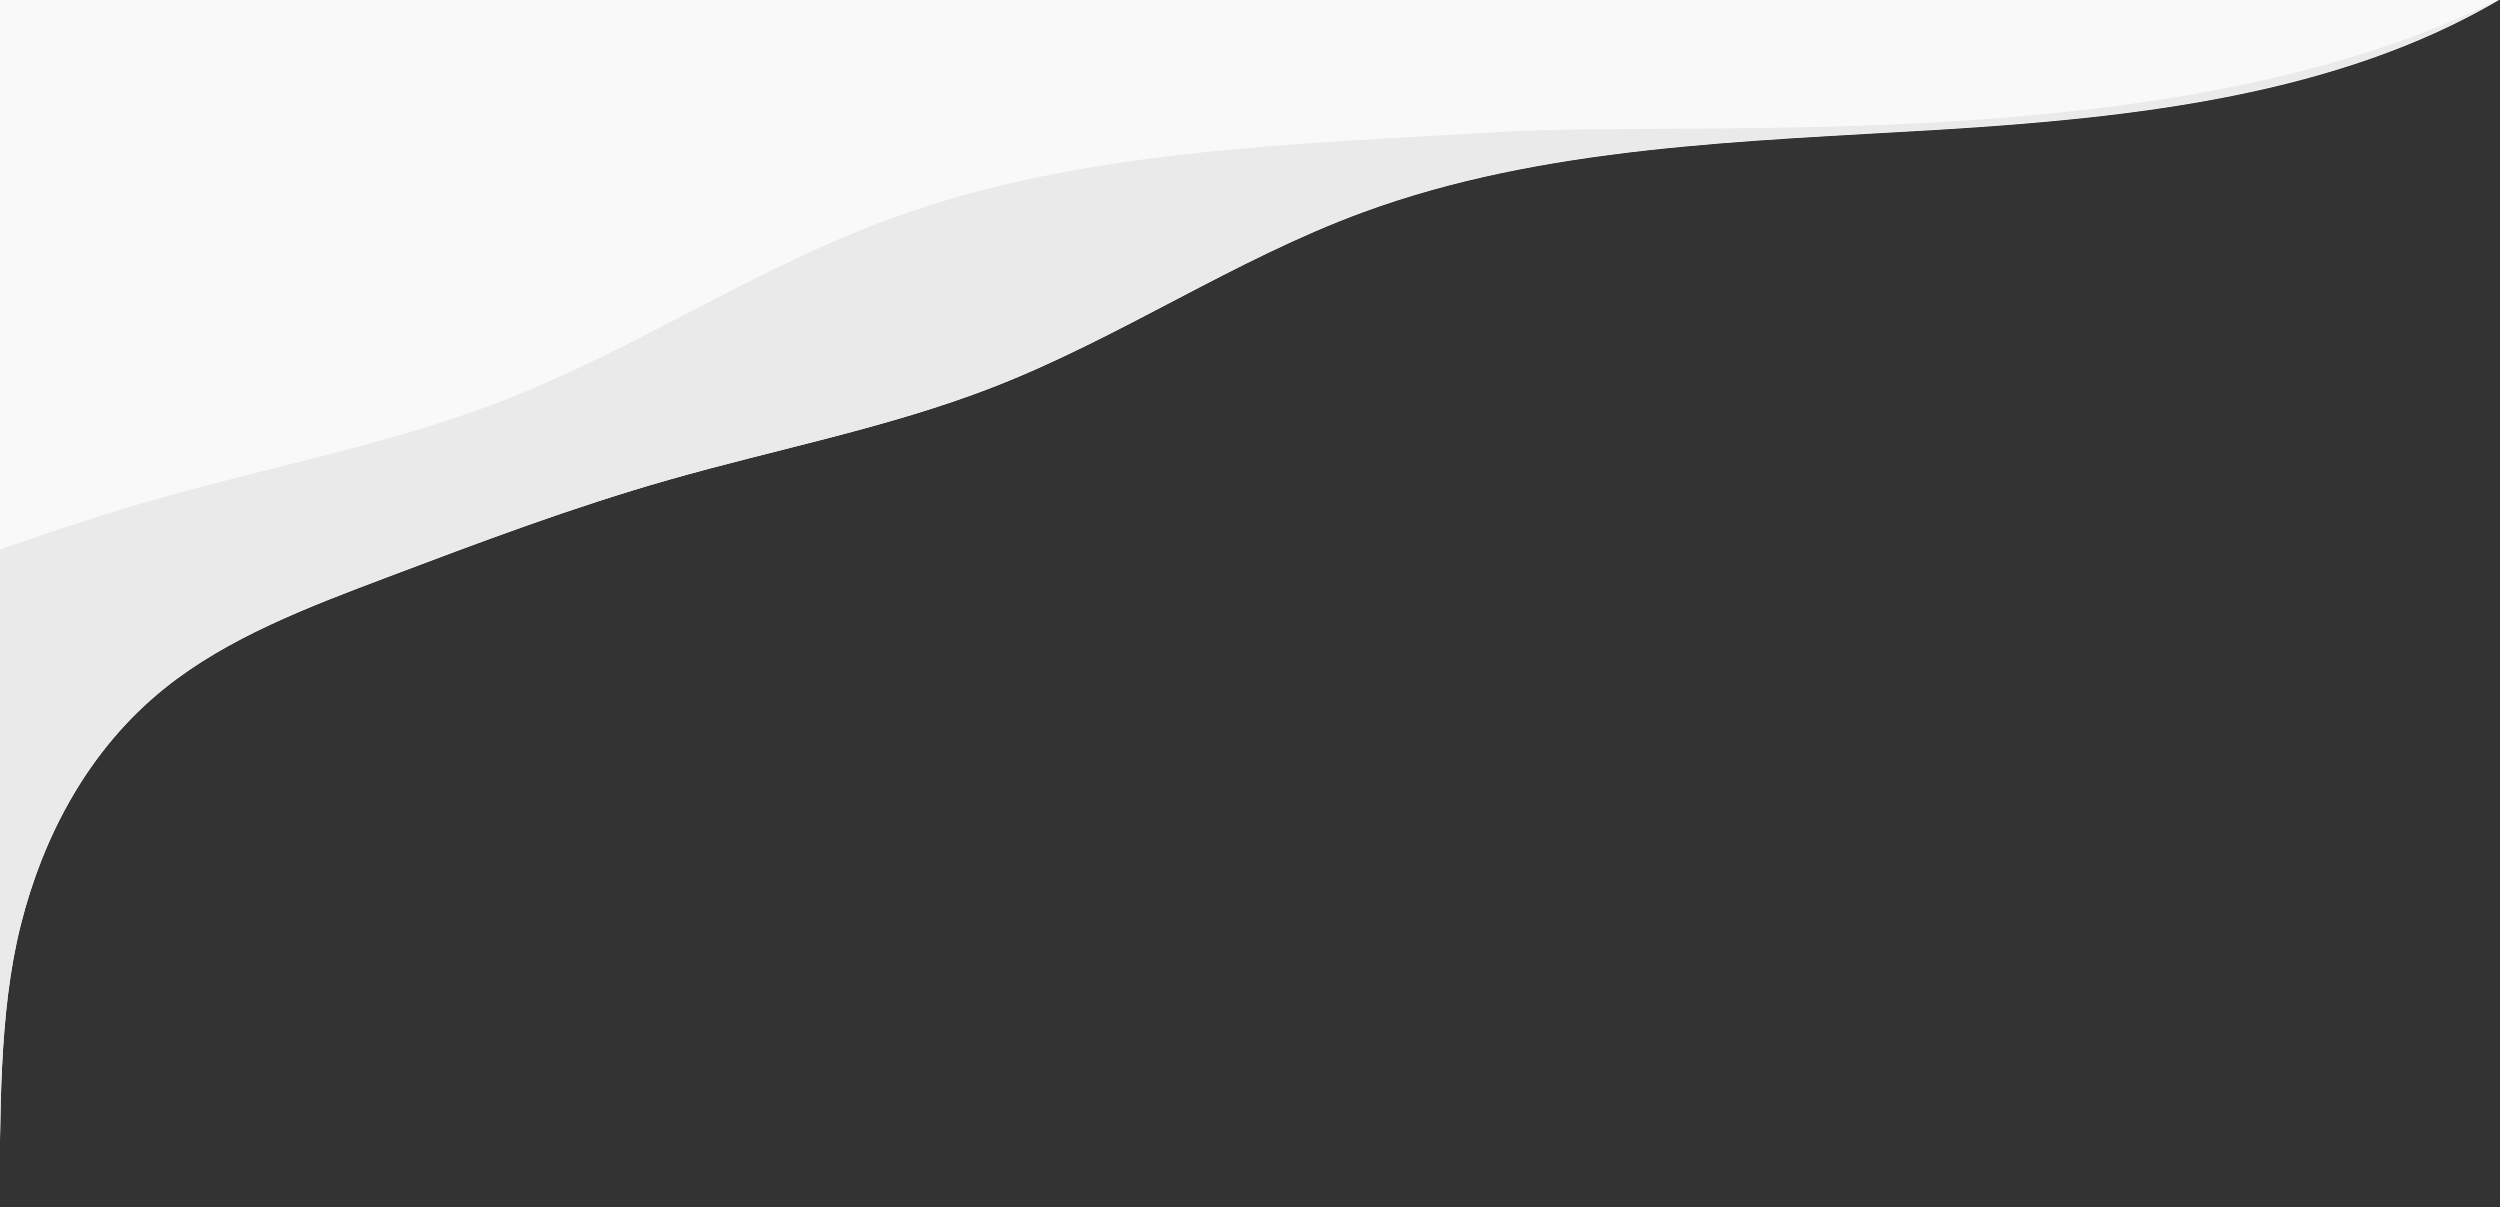 <?xml version="1.0" encoding="utf-8"?>
<!-- Generator: Adobe Illustrator 26.2.1, SVG Export Plug-In . SVG Version: 6.00 Build 0)  -->
<svg version="1.1" id="レイヤー_1" xmlns="http://www.w3.org/2000/svg" xmlns:xlink="http://www.w3.org/1999/xlink" x="0px"
	 y="0px" viewBox="0 0 1700 821" style="enable-background:new 0 0 1700 821;" xml:space="preserve">
<rect x="0" y="0" width="1700" height="821" fill="#333333" stroke="none"/>
<style type="text/css">
	.st0{clip-path:url(#SVGID_00000003087807995335070200000012941817024688116666_);}
	.st1{fill:#F9F9F9;}
	.st2{fill:#EAEAEA;}
</style>
<g id="a">
</g>
<g>
	<defs>
		<rect id="SVGID_1_" width="1700" height="821"/>
	</defs>
	<clipPath id="SVGID_00000165232832939257556130000006471554577855422387_">
		<use xlink:href="#SVGID_1_"  style="overflow:visible;"/>
	</clipPath>
	<g id="b" style="clip-path:url(#SVGID_00000165232832939257556130000006471554577855422387_);">
		<g id="c">
			<g>
				<path class="st1" d="M-224,821.4V-0.4h1924c-110.2,65-248.4,80.5-381.2,88.6c-132.8,8-269.4,11.1-392.1,56.2
					c-88.2,32.5-164.8,85.3-252.2,119.2C604,290.9,528,305.4,454.7,326.3c-65.3,18.6-128.4,42.4-191.4,66.2
					c-53.5,20.2-108.2,40.9-151.1,75.3c-52.1,41.7-82.8,100.7-98,160.9C-1.1,689,0.4,759.3-0.5,821L-224,821.4L-224,821.4z"/>
				<path class="st2" d="M605.8,148.6c-93,34-173.8,89.2-266,124.7c-74.4,28.6-154.5,43.7-231.9,65.7
					C39,358.4-27.6,383.3-94.1,408.2c-44.8,16.7-90.4,33.9-129.9,58.3v355.4l223.5-0.3C0.4,759.8-1.1,689.3,14.1,629
					s45.9-119.3,98-161.1c42.9-34.4,97.6-55.2,151.1-75.4c63-23.8,126.2-47.6,191.4-66.2c73.3-21,149.3-35.5,219.8-62.8
					c87.4-33.9,164-86.8,252.2-119.3c122.6-45.2,259.3-48.2,392.1-56.3s271-23.6,381.2-88.7c-216.4,109.2-540.6,82.2-680.7,90.6
					S735.1,101.3,605.8,148.6L605.8,148.6z"/>
			</g>
		</g>
	</g>
</g>
</svg>
